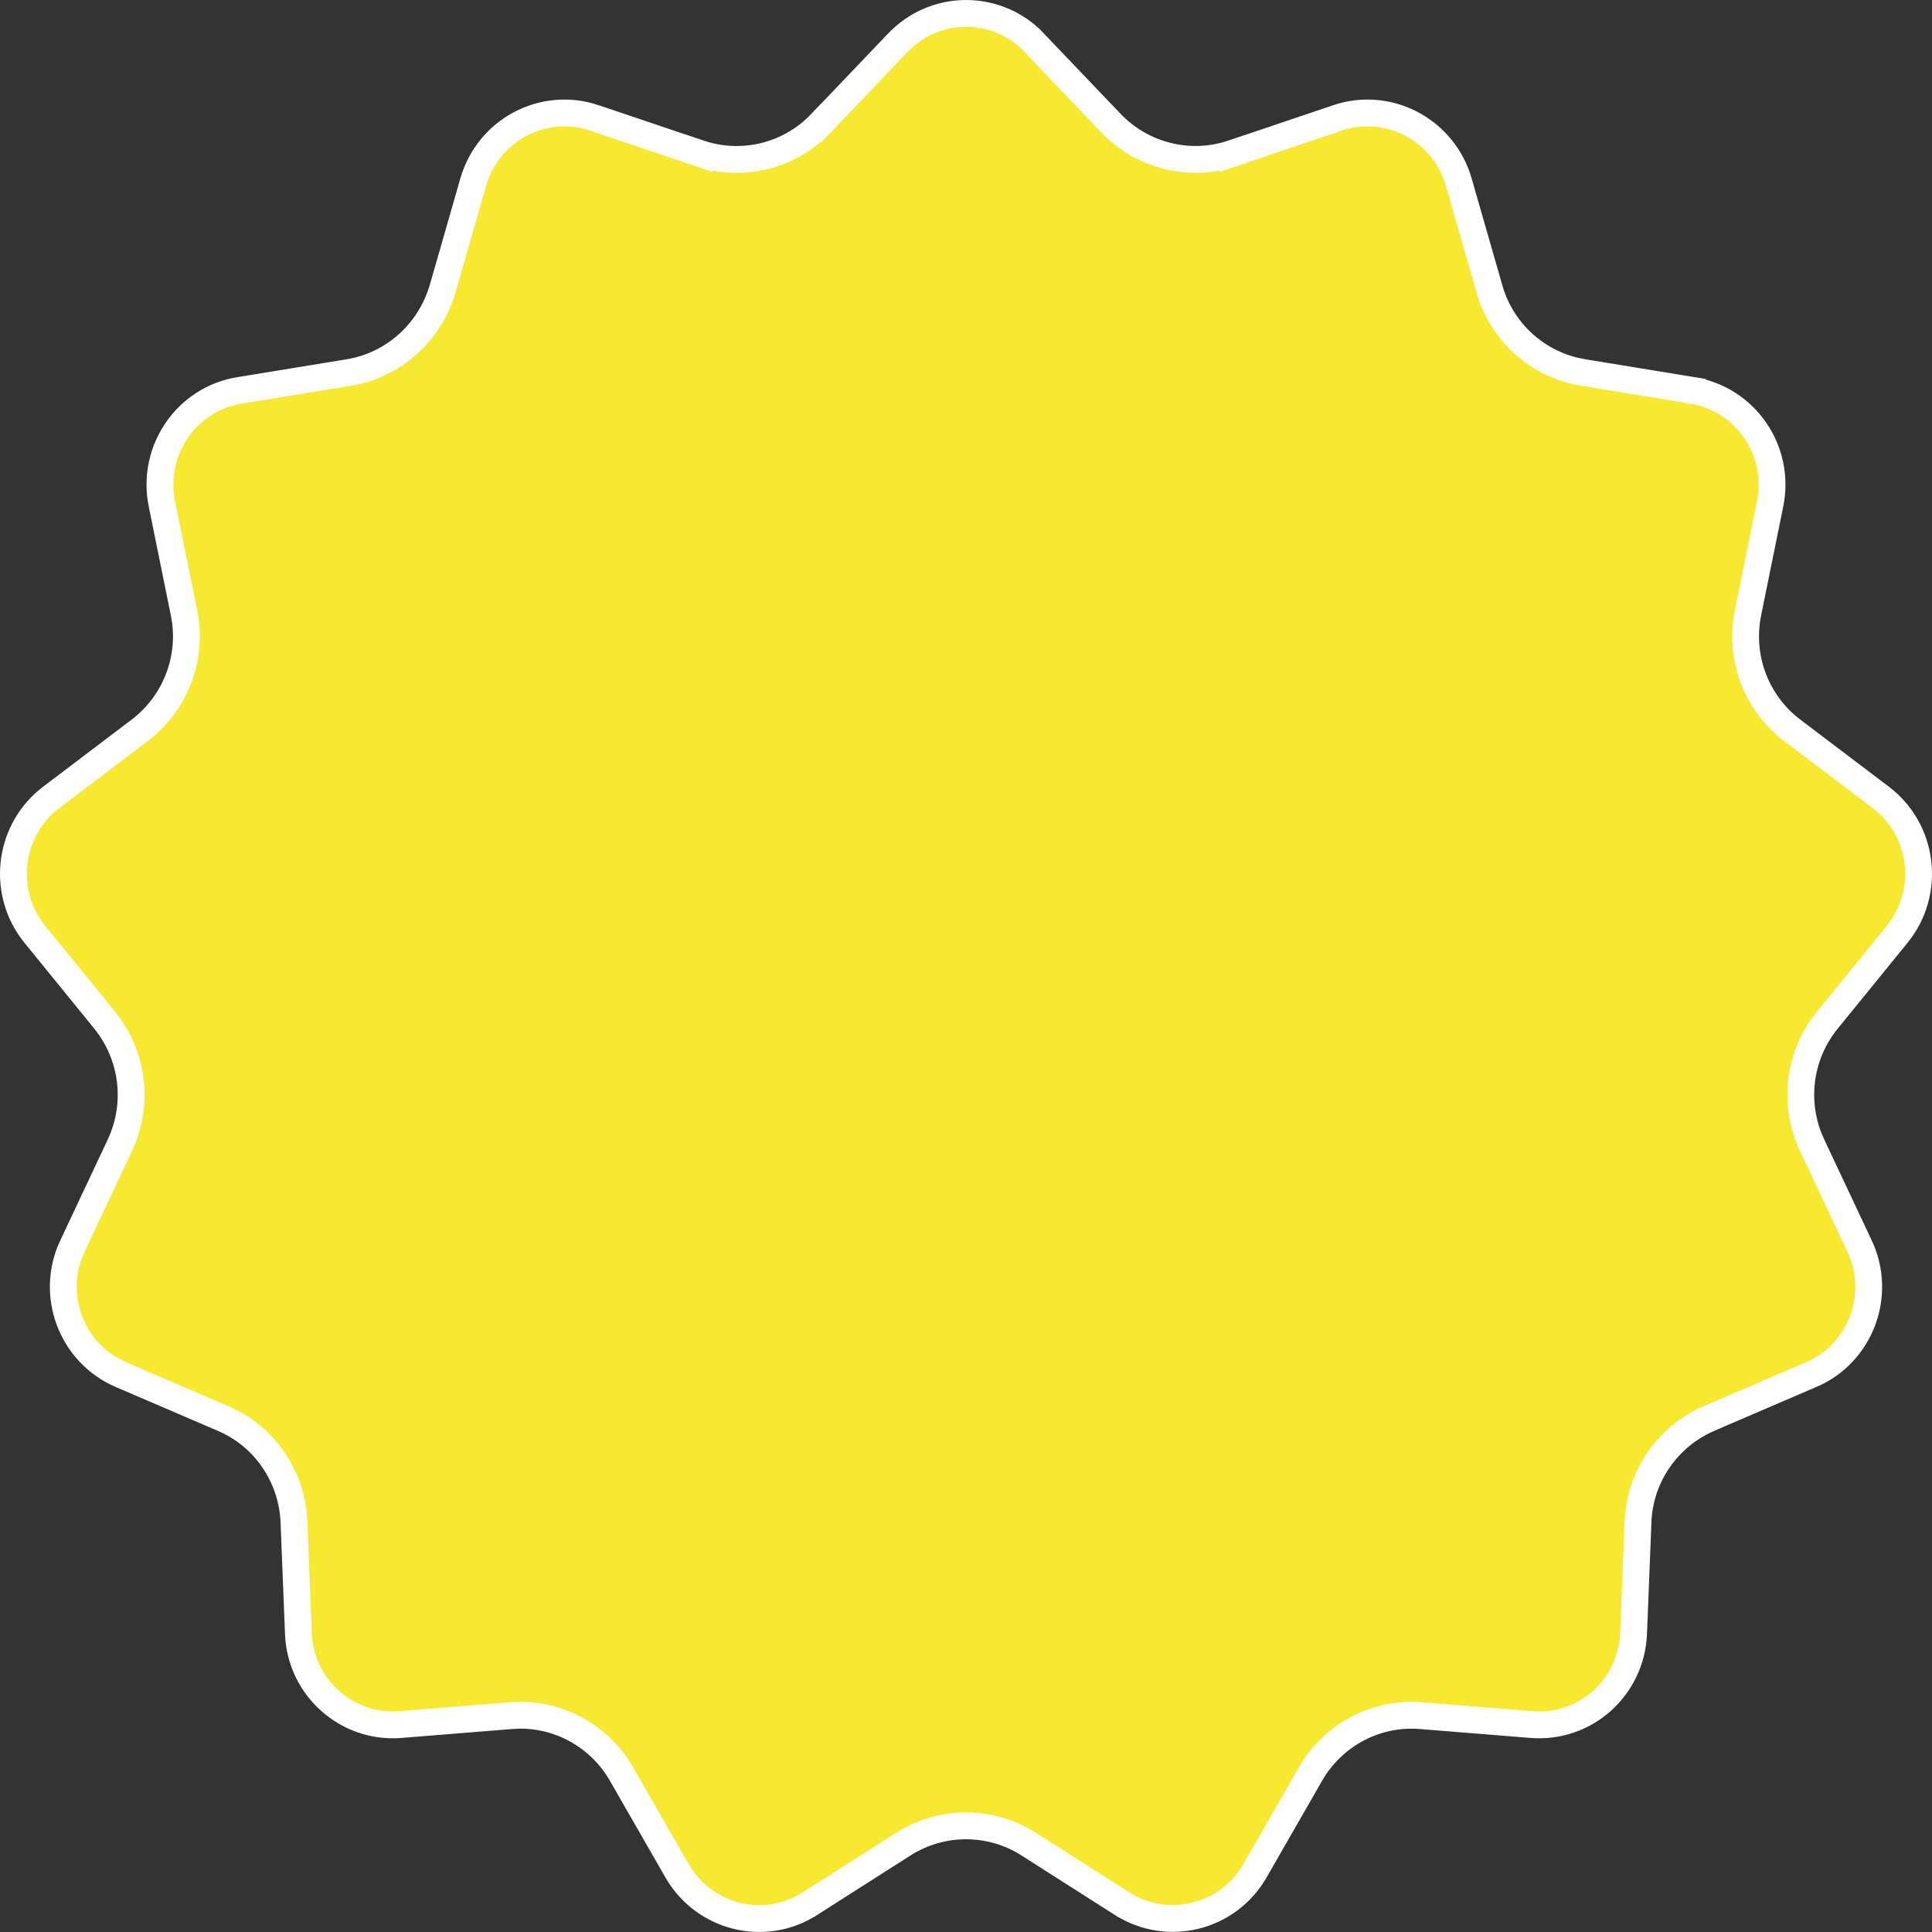 <svg width="72" height="72" viewBox="0 0 72 72" fill="none" xmlns="http://www.w3.org/2000/svg">
<rect x="0" y="0" width="72" height="72" fill="#333333" stroke="none"/>
<path d="M33.46 1.593C34.803 0.188 36.993 0.139 38.397 1.443L38.54 1.593L41.399 4.587C42.564 5.807 44.337 6.254 45.938 5.713V5.714L49.85 4.393C51.686 3.776 53.672 4.772 54.306 6.603L54.362 6.782L55.508 10.773C55.945 12.303 57.172 13.461 58.697 13.822L59.006 13.884L63.072 14.548V14.549C65.052 14.876 66.366 16.789 65.968 18.77L65.142 22.834V22.835C64.805 24.498 65.445 26.199 66.796 27.22V27.221L70.09 29.716C71.691 30.927 71.974 33.244 70.706 34.813L68.094 38.025C67.021 39.34 66.812 41.157 67.533 42.681V42.682L69.299 46.435H69.3C70.161 48.26 69.333 50.448 67.491 51.23L67.489 51.23L63.69 52.862V52.863C62.142 53.531 61.103 55.031 61.044 56.723L60.879 60.87C60.797 62.898 59.067 64.433 57.072 64.269L52.963 63.938H52.964C51.281 63.796 49.673 64.655 48.834 66.12L46.769 69.717C45.764 71.466 43.523 72.022 41.822 70.947H41.821L38.334 68.724L38.333 68.723C36.91 67.818 35.09 67.818 33.667 68.723L33.666 68.724L30.177 70.948H30.176C28.489 72.029 26.237 71.469 25.231 69.717L23.166 66.12C22.38 64.746 20.917 63.905 19.351 63.922L19.036 63.938L14.928 64.269C12.932 64.433 11.194 62.886 11.121 60.872V60.87L10.956 56.723V56.722C10.886 55.026 9.864 53.522 8.31 52.862H8.311L4.511 51.23C2.665 50.438 1.84 48.259 2.7 46.435H2.701L4.467 42.682V42.681C5.188 41.145 4.967 39.34 3.907 38.027L3.906 38.025L1.294 34.813C0.066 33.293 0.293 31.072 1.764 29.833L1.91 29.716L5.203 27.22C6.47 26.262 7.113 24.699 6.91 23.145L6.857 22.834L6.032 18.77C5.633 16.787 6.95 14.867 8.926 14.549H8.927L12.994 13.884C14.665 13.613 16.015 12.39 16.491 10.776L16.492 10.773L17.638 6.782C18.2 4.838 20.244 3.757 22.149 4.393V4.394L26.062 5.714V5.713C27.66 6.253 29.433 5.819 30.6 4.586L30.601 4.587L33.46 1.593Z" fill="#F7E830" stroke="white"/>
</svg>
